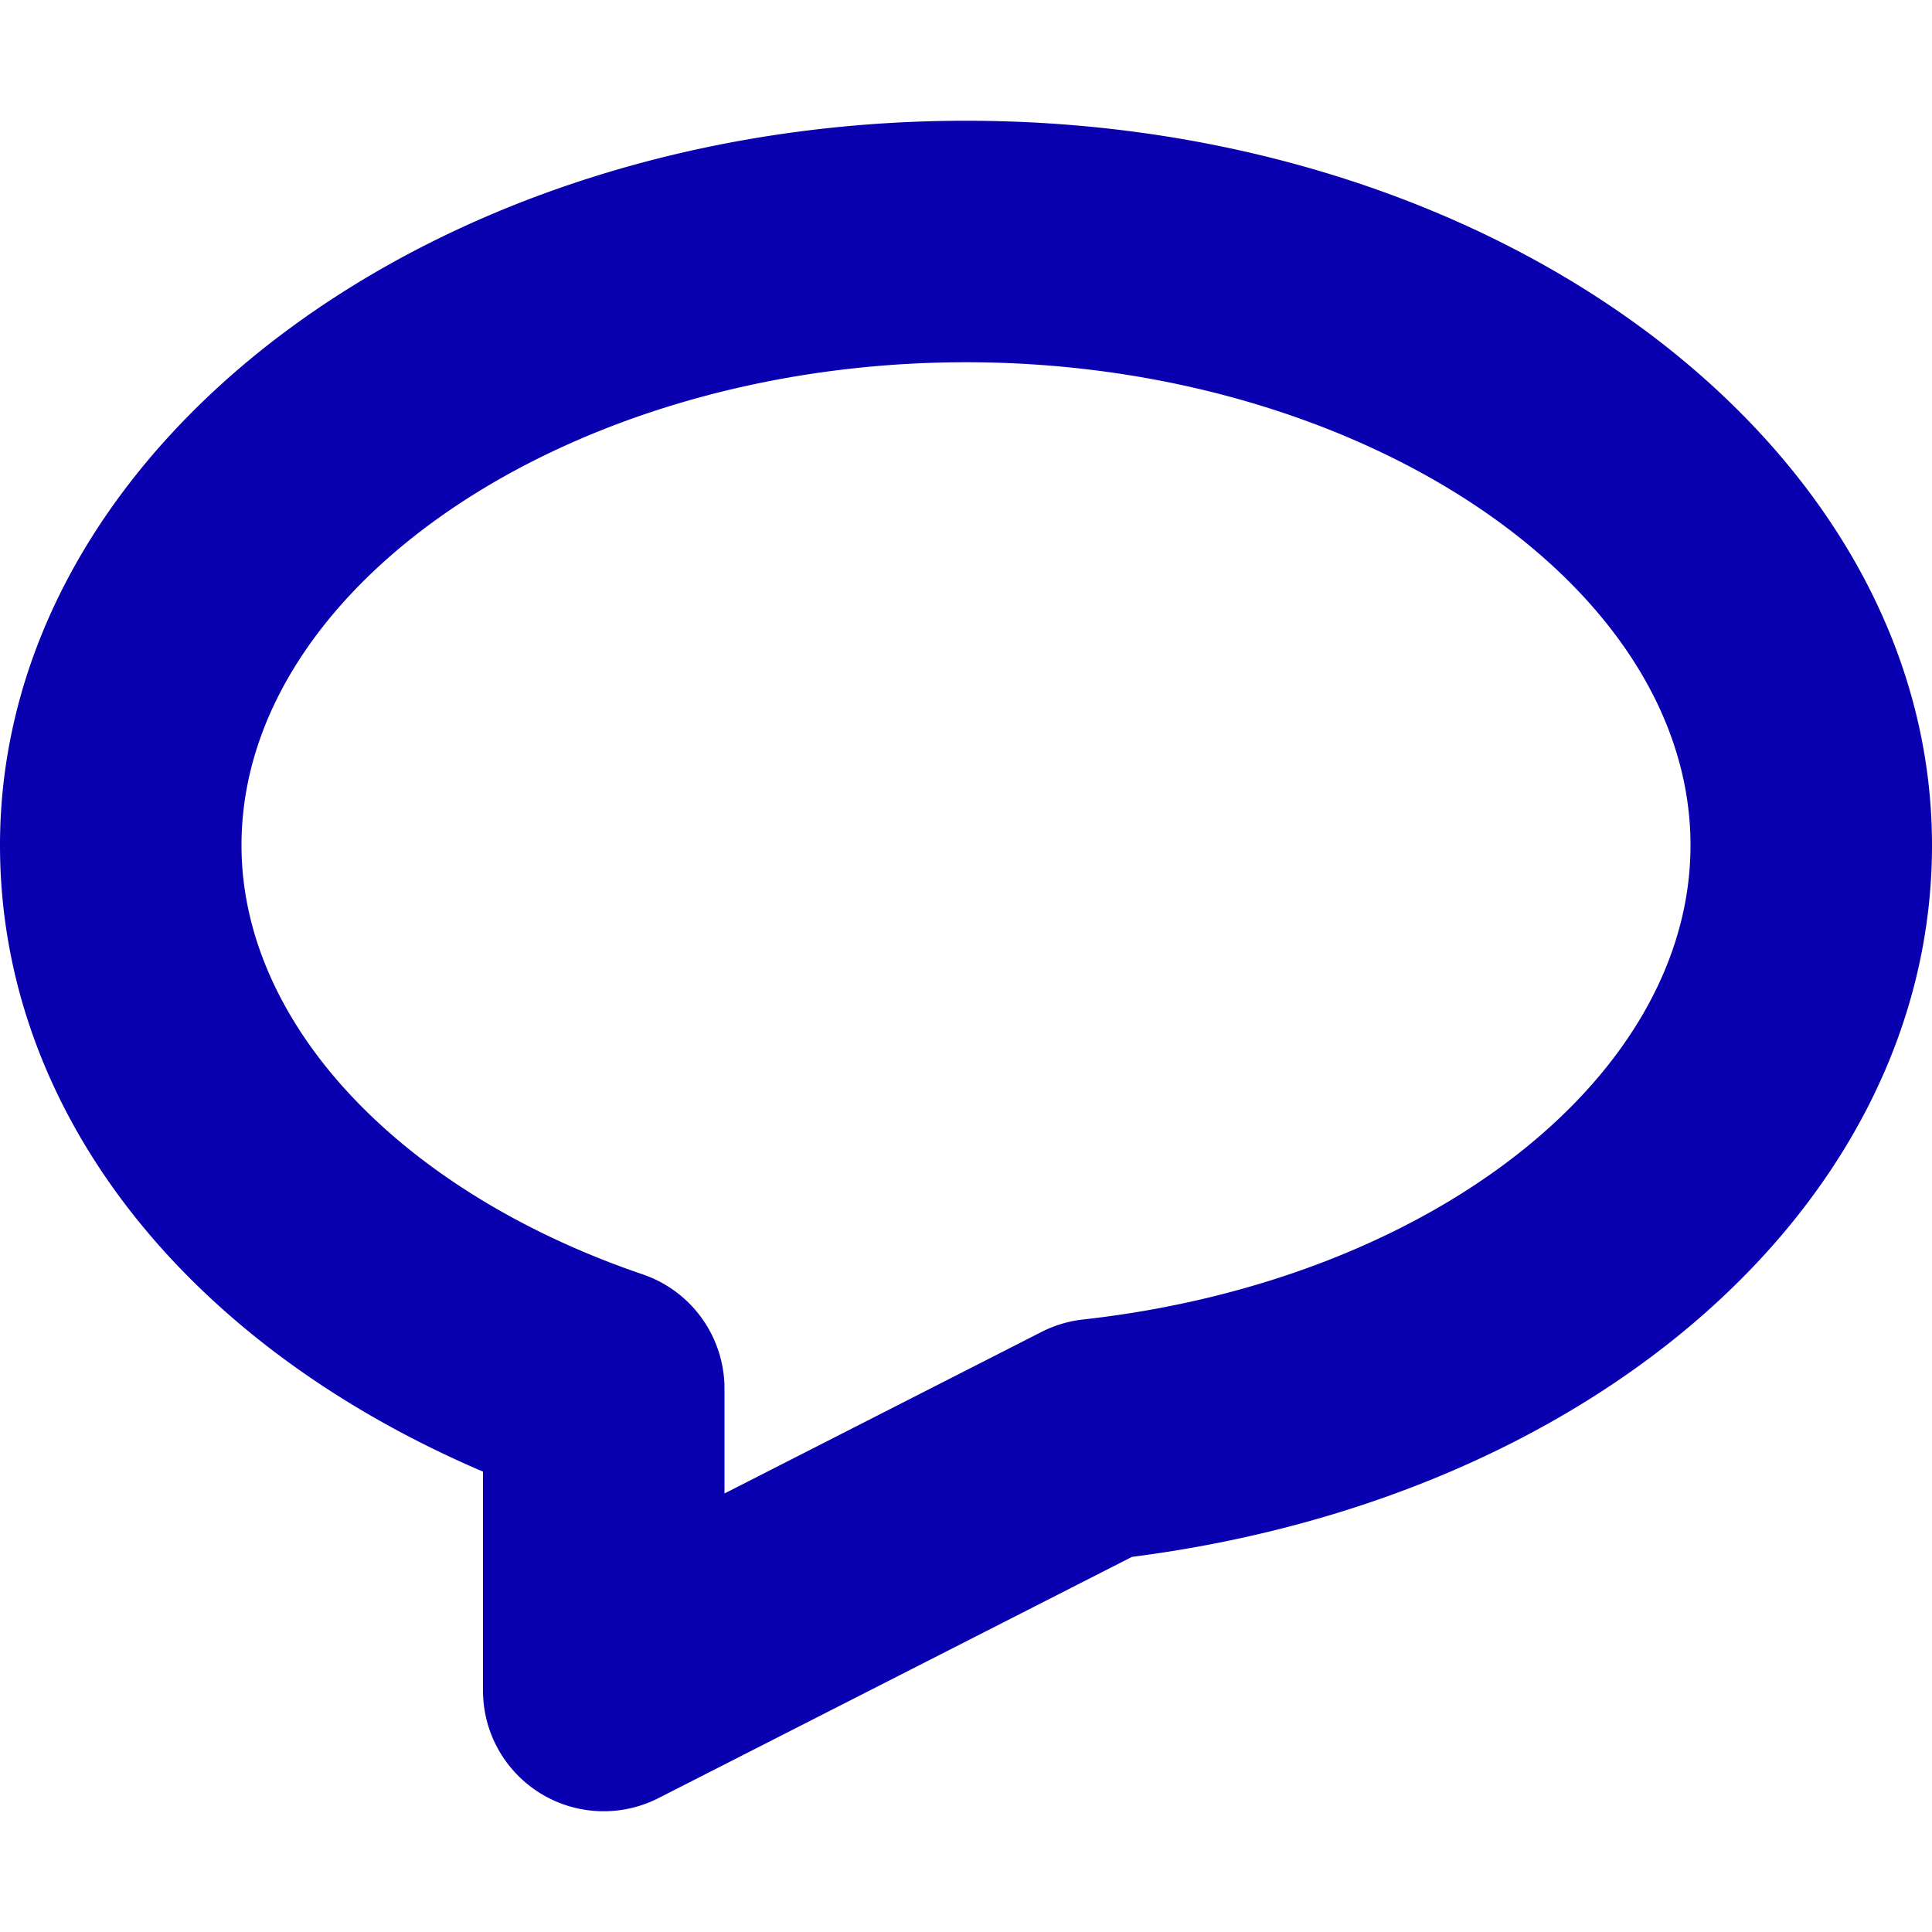 <?xml version="1.0" encoding="UTF-8"?>
<svg xmlns="http://www.w3.org/2000/svg" fill="#0900af" viewBox="0 0 96 96">
  <path d="M48 6C21.533 6 0 22.148 0 42c0 13.107 9.088 24.744 24 31.125V84a5.997 5.997 0 0 0 8.725 5.344l23.52-11.983C79.348 74.396 96 59.654 96 42 96 22.148 74.467 6 48 6m5.807 59.566a6 6 0 0 0-2.063.621L36 74.21V69a6 6 0 0 0-4.066-5.678C19.822 59.192 12 50.824 12 42c0-13.008 16.488-24 36-24s36 10.992 36 24c0 11.525-12.978 21.656-30.193 23.566"></path>
</svg>
